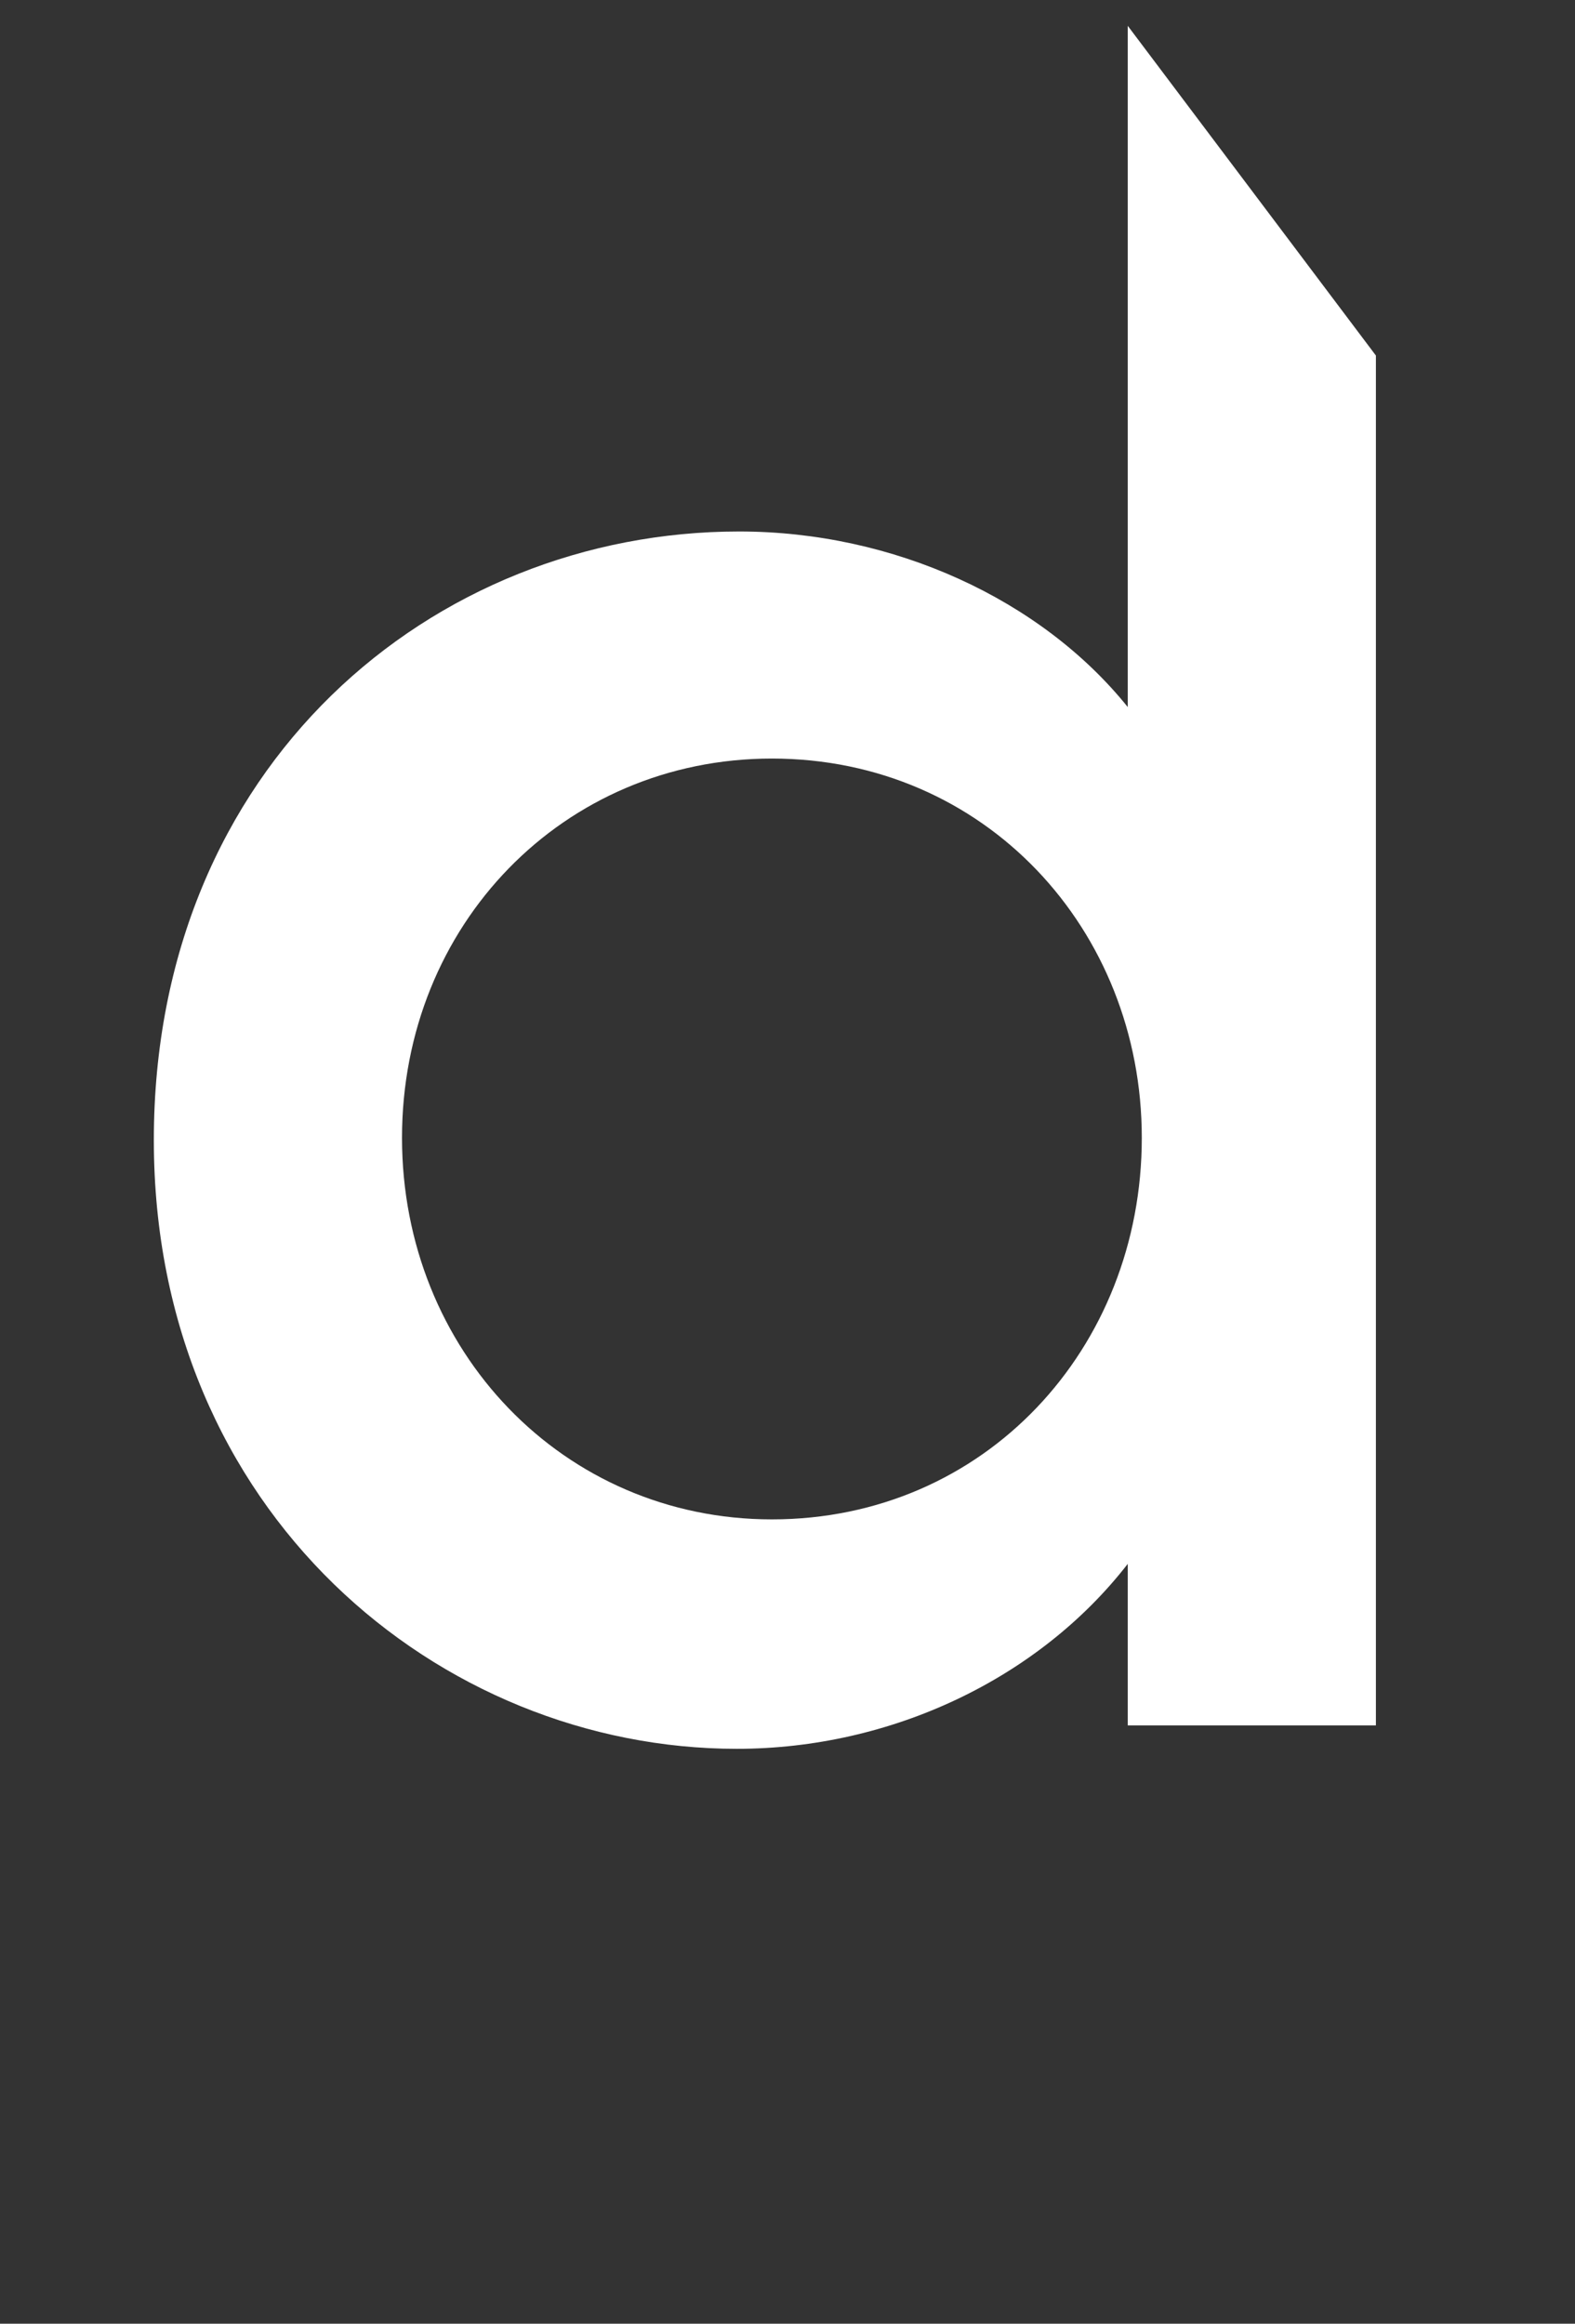 <svg width="61" height="90" viewBox="0 0 61 90" fill="none" xmlns="http://www.w3.org/2000/svg">
<rect x="0" y="0" width="61" height="90" fill="#333333" stroke="none"/>
<mask id="mask0" mask-type="alpha" maskUnits="userSpaceOnUse" x="0" y="0" width="61" height="90">
<rect width="61" height="90" fill="#C4C4C4"/>
</mask>
<g mask="url(#mask0)">
<path fill-rule="evenodd" clip-rule="evenodd" d="M43.678 1L53.289 13.771V66.827H43.678V60.571C40.232 65.014 34.52 67.734 28.536 67.734C17.02 67.734 5.958 58.576 5.958 44.159C5.958 29.652 16.748 20.585 28.626 20.585C34.611 20.585 40.323 23.214 43.678 27.385V1ZM15.57 44.069C15.57 52.32 21.826 58.848 29.896 58.848C38.147 58.848 44.222 52.229 44.222 44.069C44.222 35.999 38.147 29.38 29.896 29.38C21.826 29.38 15.57 35.818 15.57 44.069Z" fill="white"/>
<path d="M-125.463 67.734C-112.86 67.825 -106.785 60.027 -106.785 53.227C-106.785 43.707 -115.398 41.168 -123.015 39.536L-123.868 39.346C-130.227 37.929 -133.805 37.132 -133.805 34.005C-133.805 31.013 -131.266 28.565 -125.916 28.565C-121.111 28.565 -117.756 30.469 -115.58 33.733L-107.419 29.29C-111.228 23.759 -117.121 20.495 -125.916 20.495C-136.706 20.404 -143.597 27.023 -143.597 34.186C-143.597 43.525 -135.437 46.064 -127.73 47.605C-127.238 47.713 -126.75 47.817 -126.266 47.92C-121.045 49.034 -116.487 50.006 -116.487 53.408C-116.487 56.582 -119.388 59.302 -125.01 59.302C-130.45 59.302 -134.349 57.035 -136.978 52.774L-145.683 57.489C-141.784 64.198 -135.255 67.734 -125.463 67.734Z" fill="white"/>
<path d="M-88.875 76.893L-83.462 87.772H-83.43L-56.048 21.492H-66.294L-78.806 52.955L-92.044 21.492H-102.471L-83.703 64.47L-88.875 76.893Z" fill="white"/>
<path d="M-38.237 66.827H-47.939V21.491H-38.328V27.385C-35.245 23.214 -30.349 20.585 -24.365 20.585C-12.94 20.585 -5.958 28.02 -5.958 40.351V66.827H-15.751V41.167C-15.751 33.732 -19.468 29.017 -26.722 29.017C-33.251 29.017 -38.237 33.913 -38.237 41.892V66.827Z" fill="white"/>
<path fill-rule="evenodd" clip-rule="evenodd" d="M111.214 55.403C107.225 62.837 100.062 67.734 89.997 67.734C75.671 67.734 66.06 57.488 66.06 44.341C66.06 31.012 76.306 20.585 89.635 20.585C103.054 20.585 112.937 30.287 112.937 43.706V47.514H75.399C76.669 54.496 82.109 59.12 89.997 59.12C96.163 59.12 100.878 55.856 103.235 50.96L111.214 55.403ZM103.054 39.263C101.603 32.735 96.616 29.108 89.635 29.108C82.925 29.108 77.666 33.279 75.853 39.263H103.054Z" fill="white"/>
<path d="M118.494 66.827H130.372L141.706 51.232L153.493 66.827H165.371L147.872 43.797L164.374 21.491H152.859L141.887 36.452L131.007 21.491H119.22L135.812 43.797L118.494 66.827Z" fill="white"/>
<path d="M183.567 56.864H173.928V66.503H183.567V56.864Z" fill="white"/>
</g>
</svg>
